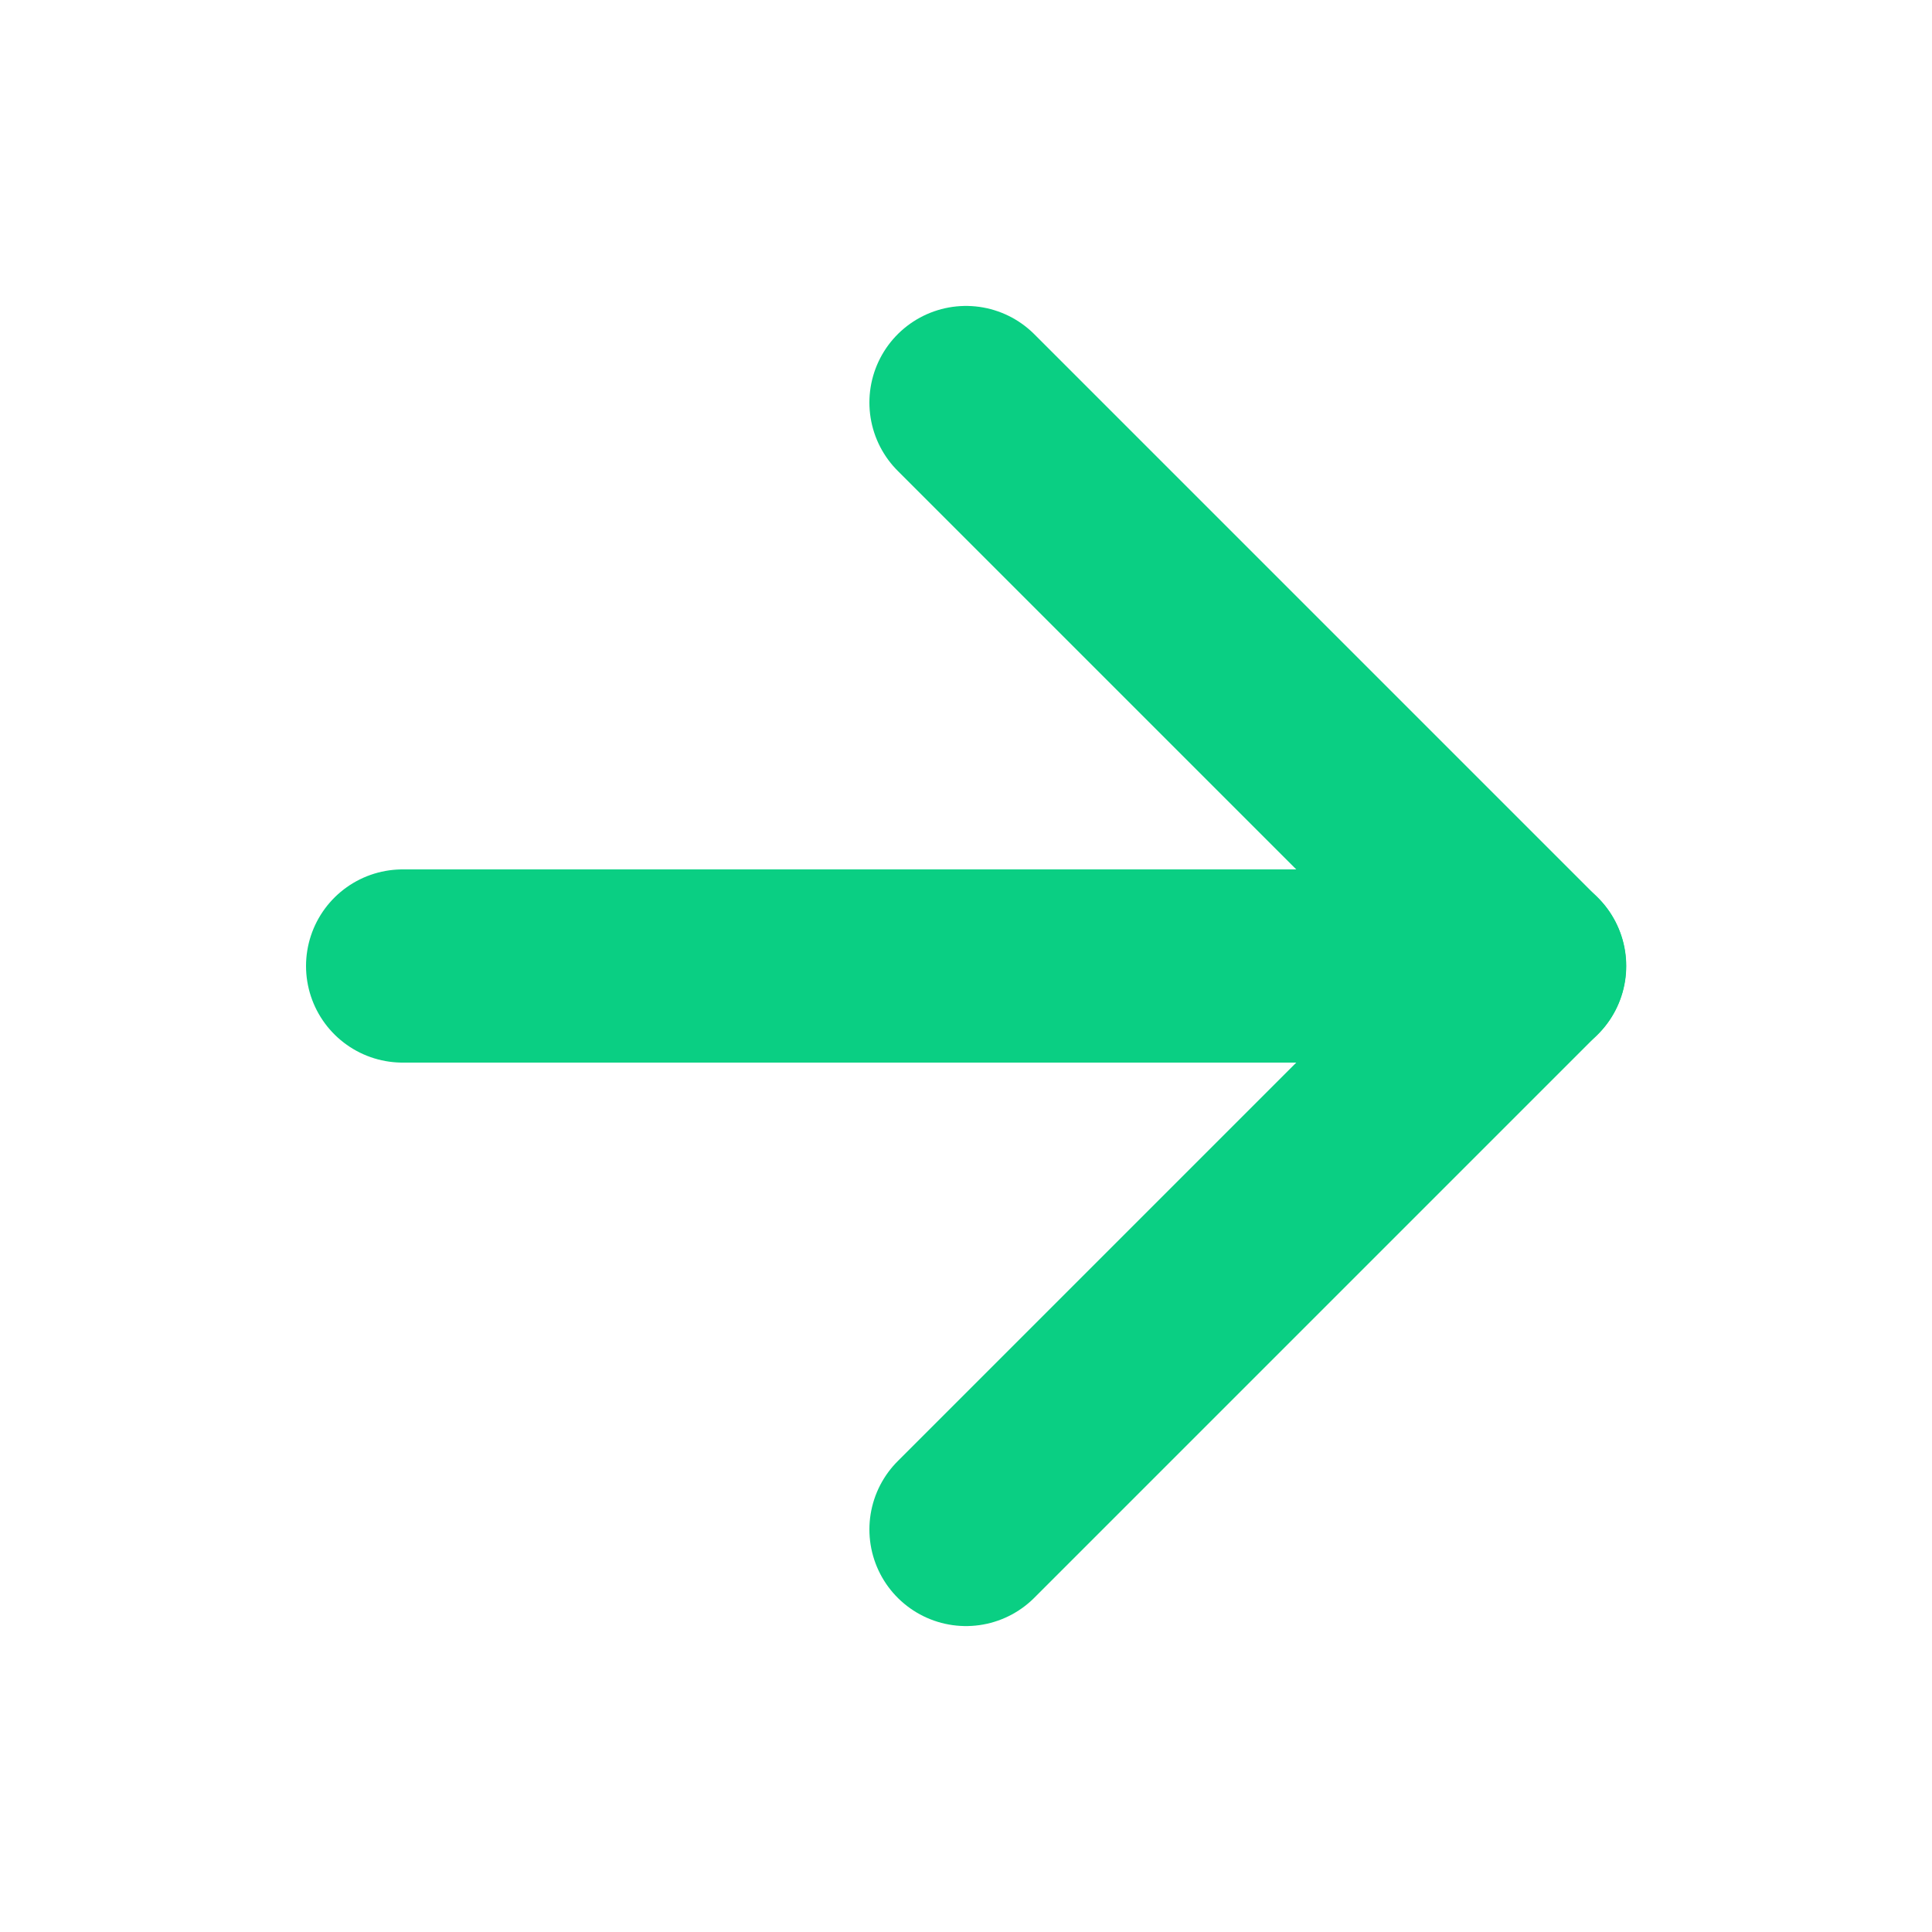 <svg xmlns="http://www.w3.org/2000/svg" width="20" height="20" viewBox="0 0 20 20" fill="none"><path d="M4.168 10H15.835" stroke="#0ACF83" stroke-width="2" stroke-linecap="round" stroke-linejoin="round"></path><path d="M10 4.167L15.833 10L10 15.833" stroke="#0ACF83" stroke-width="2" stroke-linecap="round" stroke-linejoin="round"></path></svg>